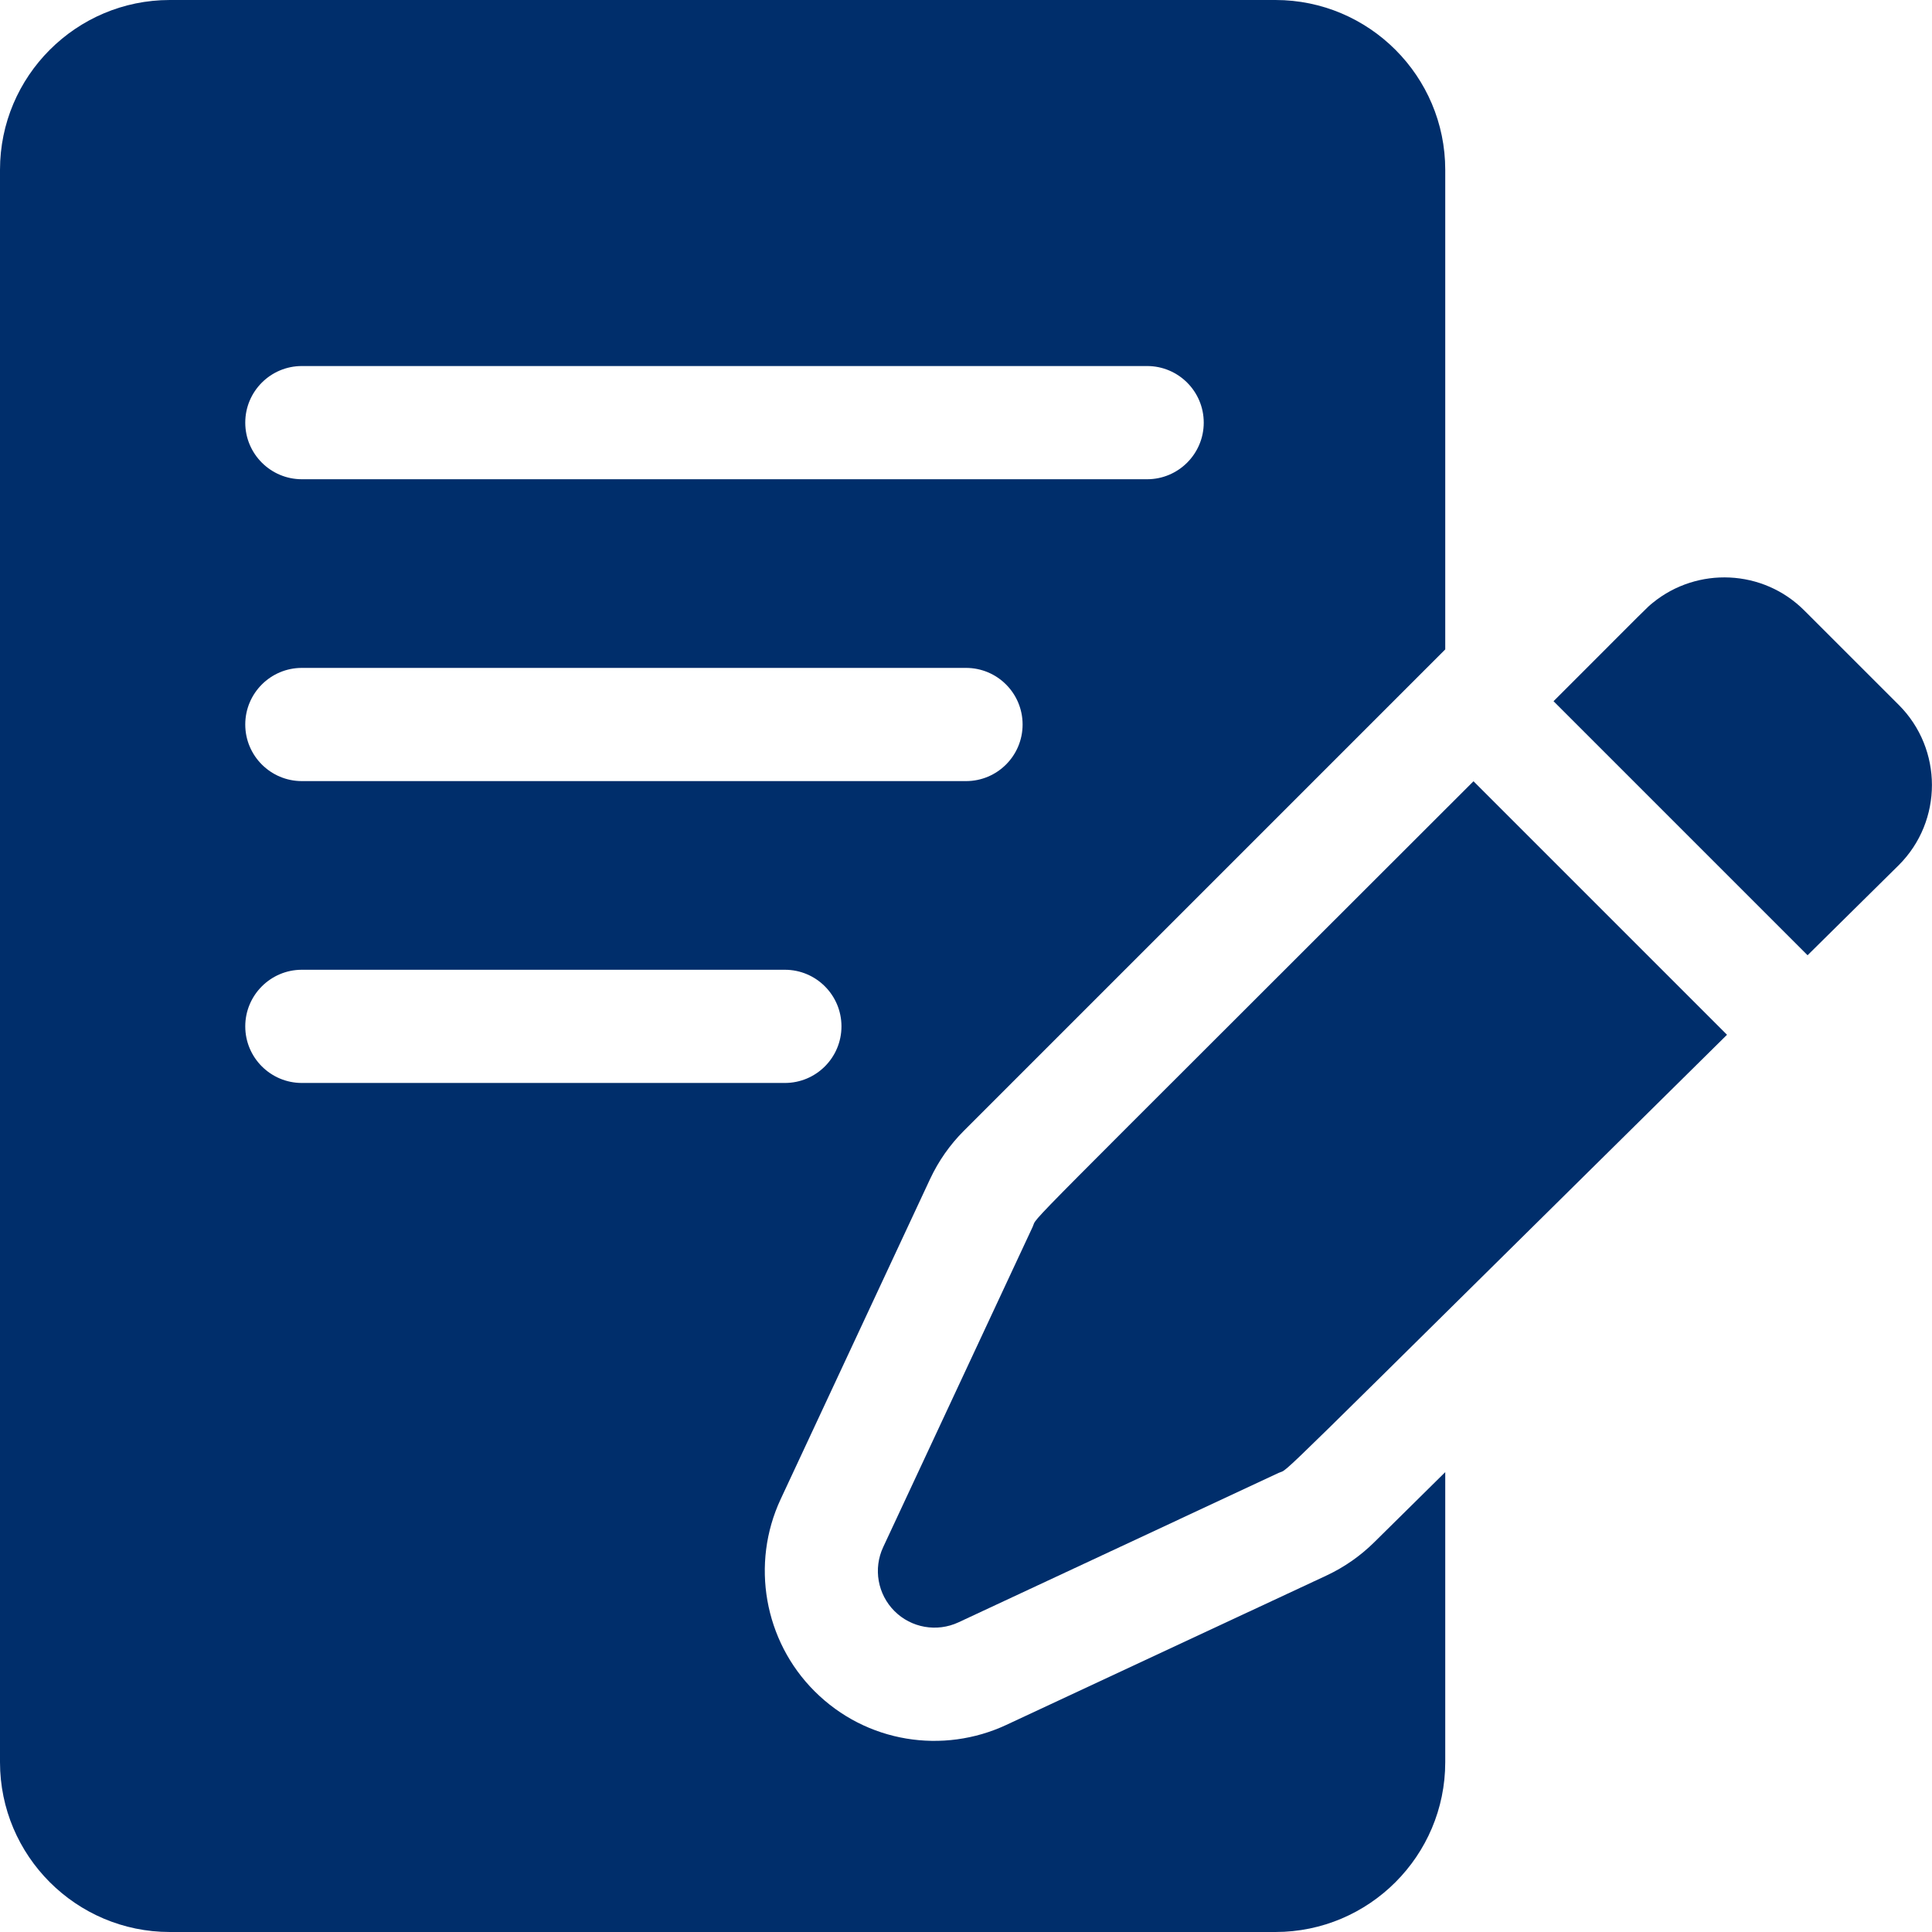 <?xml version="1.0" encoding="UTF-8"?> <svg xmlns="http://www.w3.org/2000/svg" width="37" height="37" viewBox="0 0 37 37" fill="none"> <path d="M34.555 11.692C33.764 10.899 32.505 10.85 31.654 11.543C31.531 11.643 31.626 11.555 29.752 13.429L34.617 18.294L36.365 16.567C37.21 15.722 37.21 14.347 36.365 13.501L34.555 11.692Z" fill="#002E6B"></path> <path d="M19.776 23.497L16.914 29.629C16.721 30.042 16.808 30.532 17.13 30.854C17.452 31.176 17.942 31.262 18.355 31.07L24.487 28.208C24.73 28.095 23.995 28.782 33.074 19.817L28.219 14.962C19.217 23.963 19.891 23.25 19.776 23.497Z" fill="#002E6B"></path> <path d="M26.314 29.54C26.048 29.802 25.742 30.015 25.404 30.173L19.272 33.034C18.066 33.597 16.593 33.383 15.598 32.387C14.634 31.424 14.374 29.947 14.95 28.712L17.812 22.58C17.973 22.236 18.19 21.925 18.459 21.656L27.678 12.437V3.252C27.678 1.459 26.219 0 24.426 0H3.252C1.459 0 0 1.459 0 3.252V33.748C0 35.541 1.459 37 3.252 37H24.426C26.219 37 27.678 35.541 27.678 33.748V28.193L26.314 29.54ZM5.781 7.01H21.969C22.567 7.01 23.053 7.495 23.053 8.094C23.053 8.692 22.567 9.178 21.969 9.178H5.781C5.183 9.178 4.697 8.692 4.697 8.094C4.697 7.495 5.183 7.01 5.781 7.01ZM5.781 12.791H18.5C19.099 12.791 19.584 13.276 19.584 13.875C19.584 14.474 19.099 14.959 18.5 14.959H5.781C5.183 14.959 4.697 14.474 4.697 13.875C4.697 13.276 5.183 12.791 5.781 12.791ZM4.697 19.656C4.697 19.058 5.183 18.572 5.781 18.572H15.031C15.63 18.572 16.115 19.058 16.115 19.656C16.115 20.255 15.63 20.74 15.031 20.74H5.781C5.183 20.74 4.697 20.255 4.697 19.656Z" fill="#002E6B"></path> </svg> 